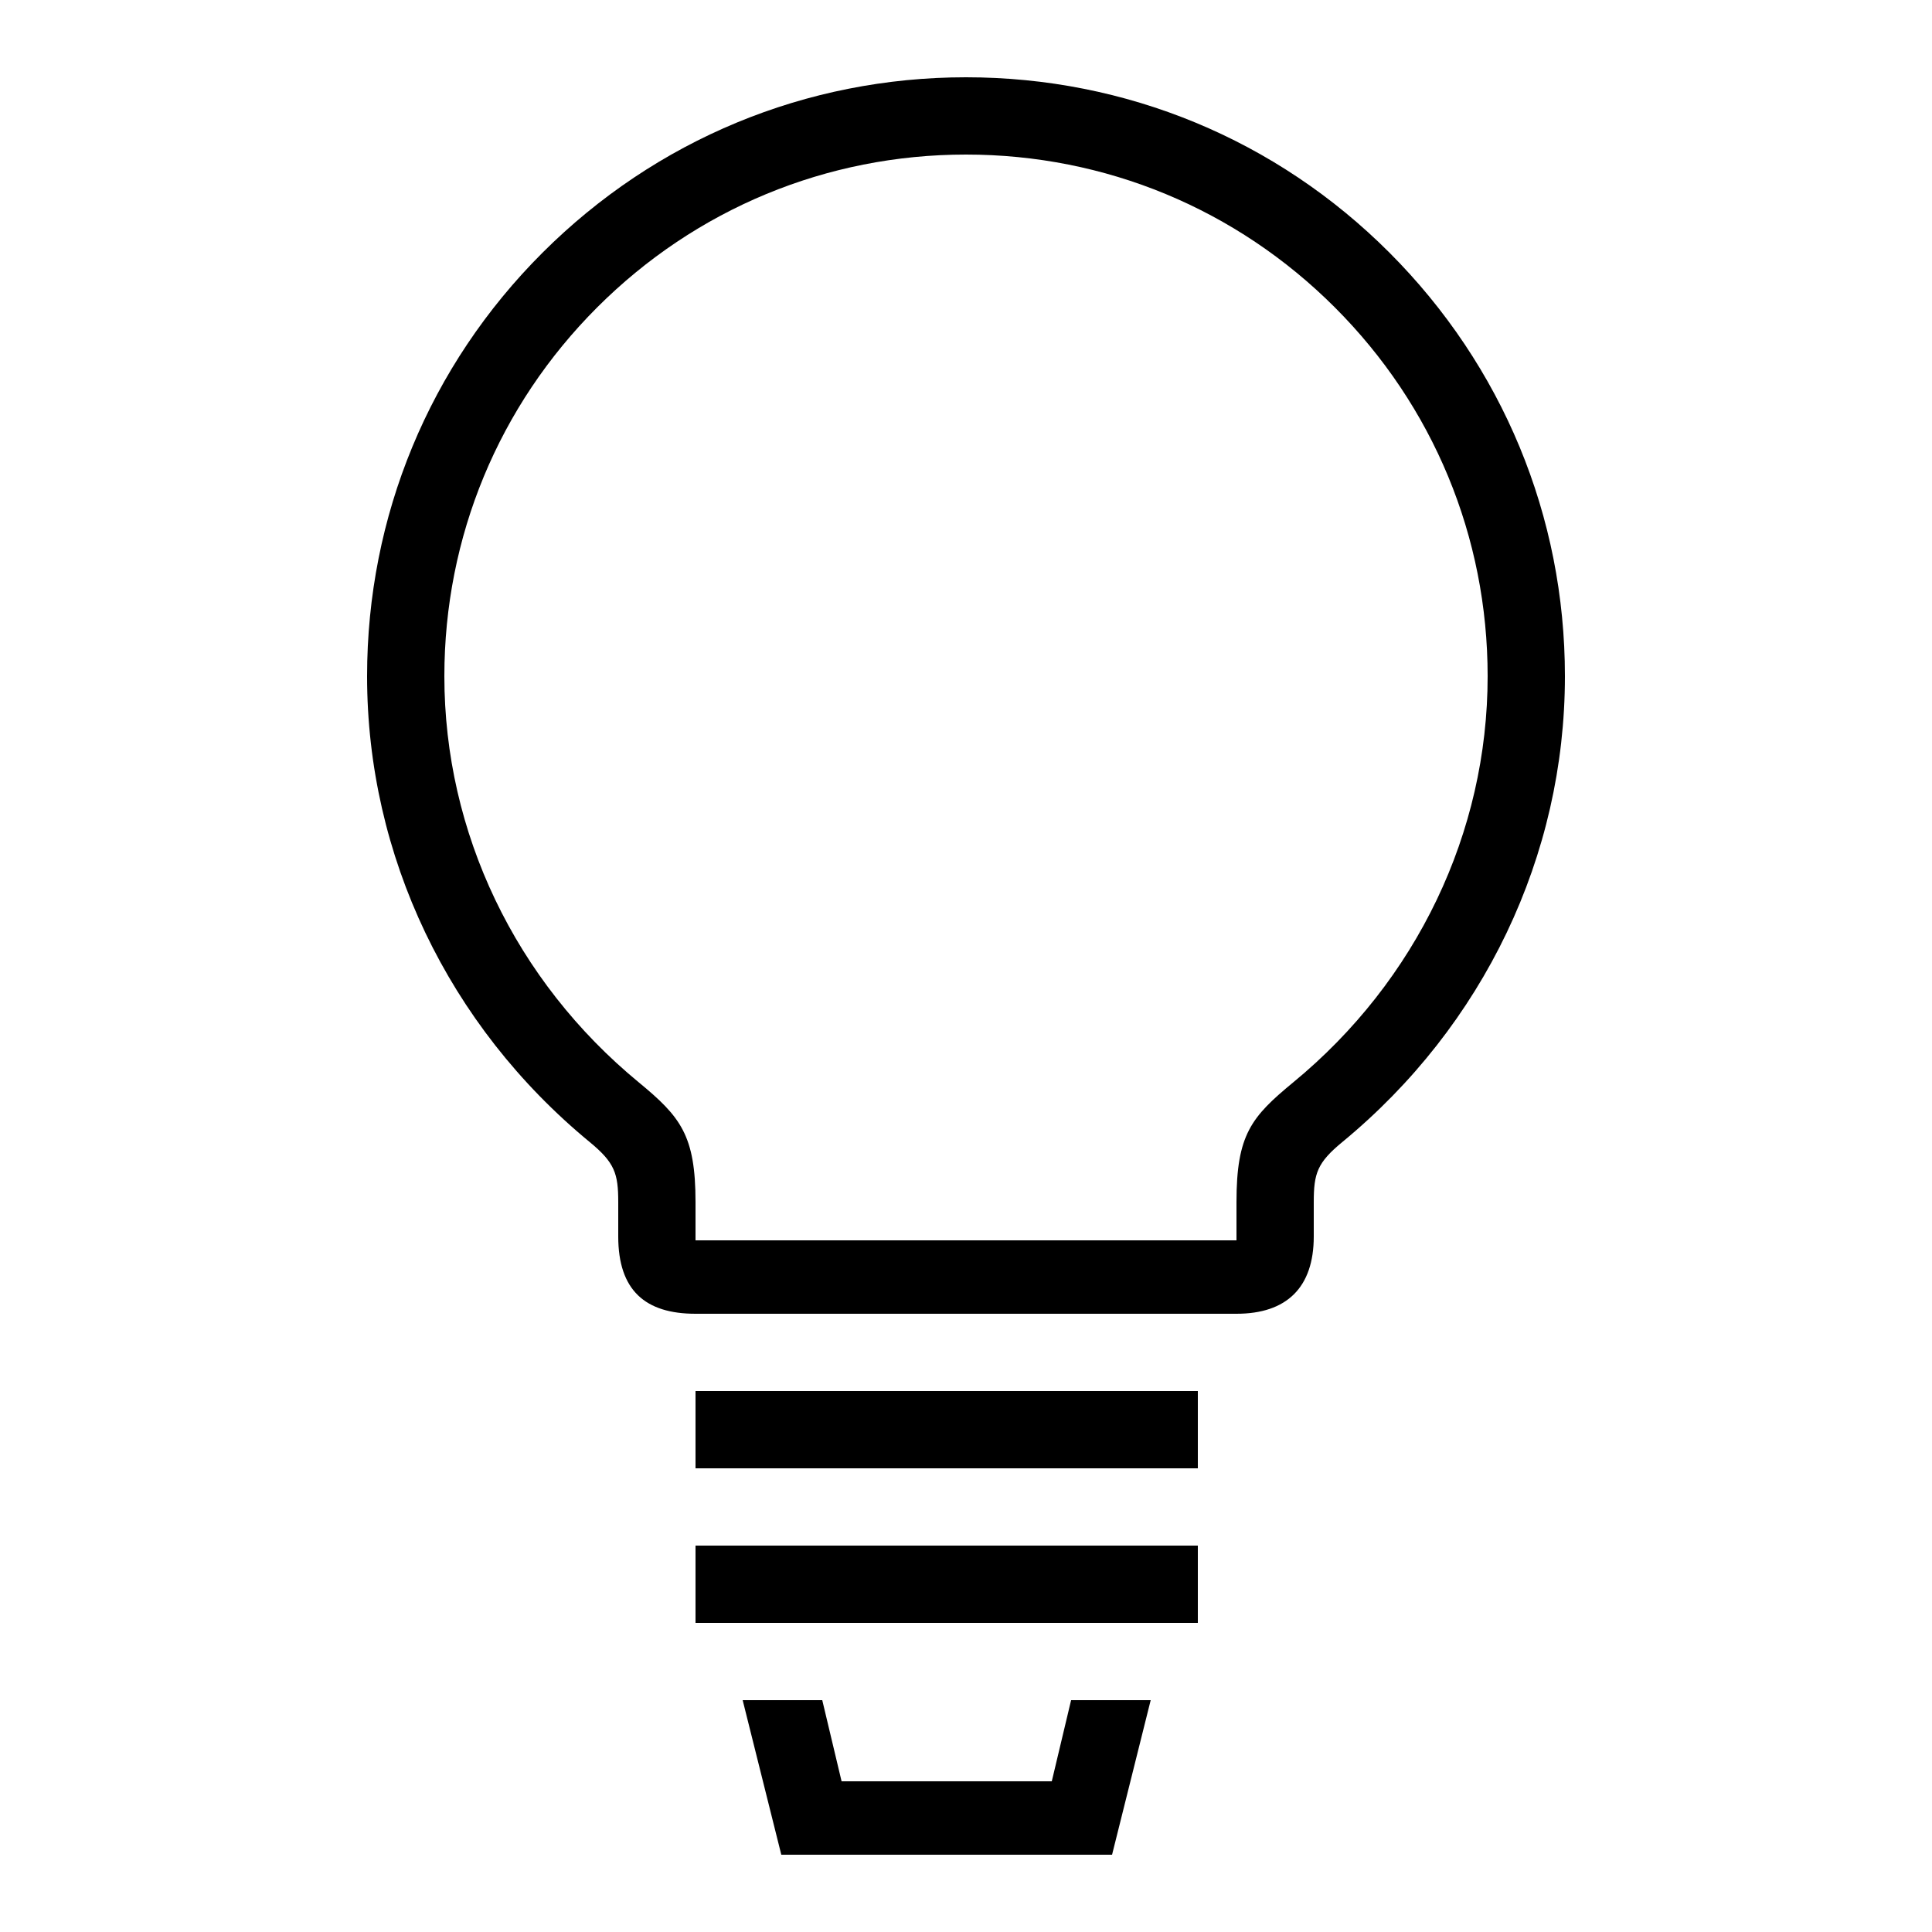 <?xml version="1.0" encoding="UTF-8"?> <!-- Generator: Adobe Illustrator 23.1.1, SVG Export Plug-In . SVG Version: 6.00 Build 0) --> <svg xmlns="http://www.w3.org/2000/svg" xmlns:xlink="http://www.w3.org/1999/xlink" id="icon" x="0px" y="0px" viewBox="0 0 1000 1000" style="enable-background:new 0 0 1000 1000;" xml:space="preserve"> <path d="M554.4,880h41.2l-20,80H404.4l-20-80h41.2l10,42h108.8L554.4,880z M810,350c0,92.9-42,180.8-115.2,241.1 c-13,10.7-14.8,16.2-14.8,31.1V640c0,26.4-14,40-40,40H360c-26,0-40-12.1-40-40v-17.8c0-14.8-1.8-20.4-14.8-31.1 C232,530.8,190,442.9,190,350c0-82.8,32.2-160.7,90.8-219.2S417.2,40,500,40s160.7,32.2,219.2,90.8S810,267.2,810,350z M770,350 c0-72.1-28.1-139.9-79.1-190.9S572.1,80,500,80s-139.9,28.1-190.9,79.1S230,277.9,230,350c0,80.9,36.7,157.6,100.6,210.2 c21.7,17.9,29.4,27.4,29.4,62V642h280v-19.8c0-35,7.7-44.1,29.4-62C733.3,507.6,770,430.9,770,350z M360,760h260v-40H360V760z M360,840h260v-40H360V840z"></path> </svg> 